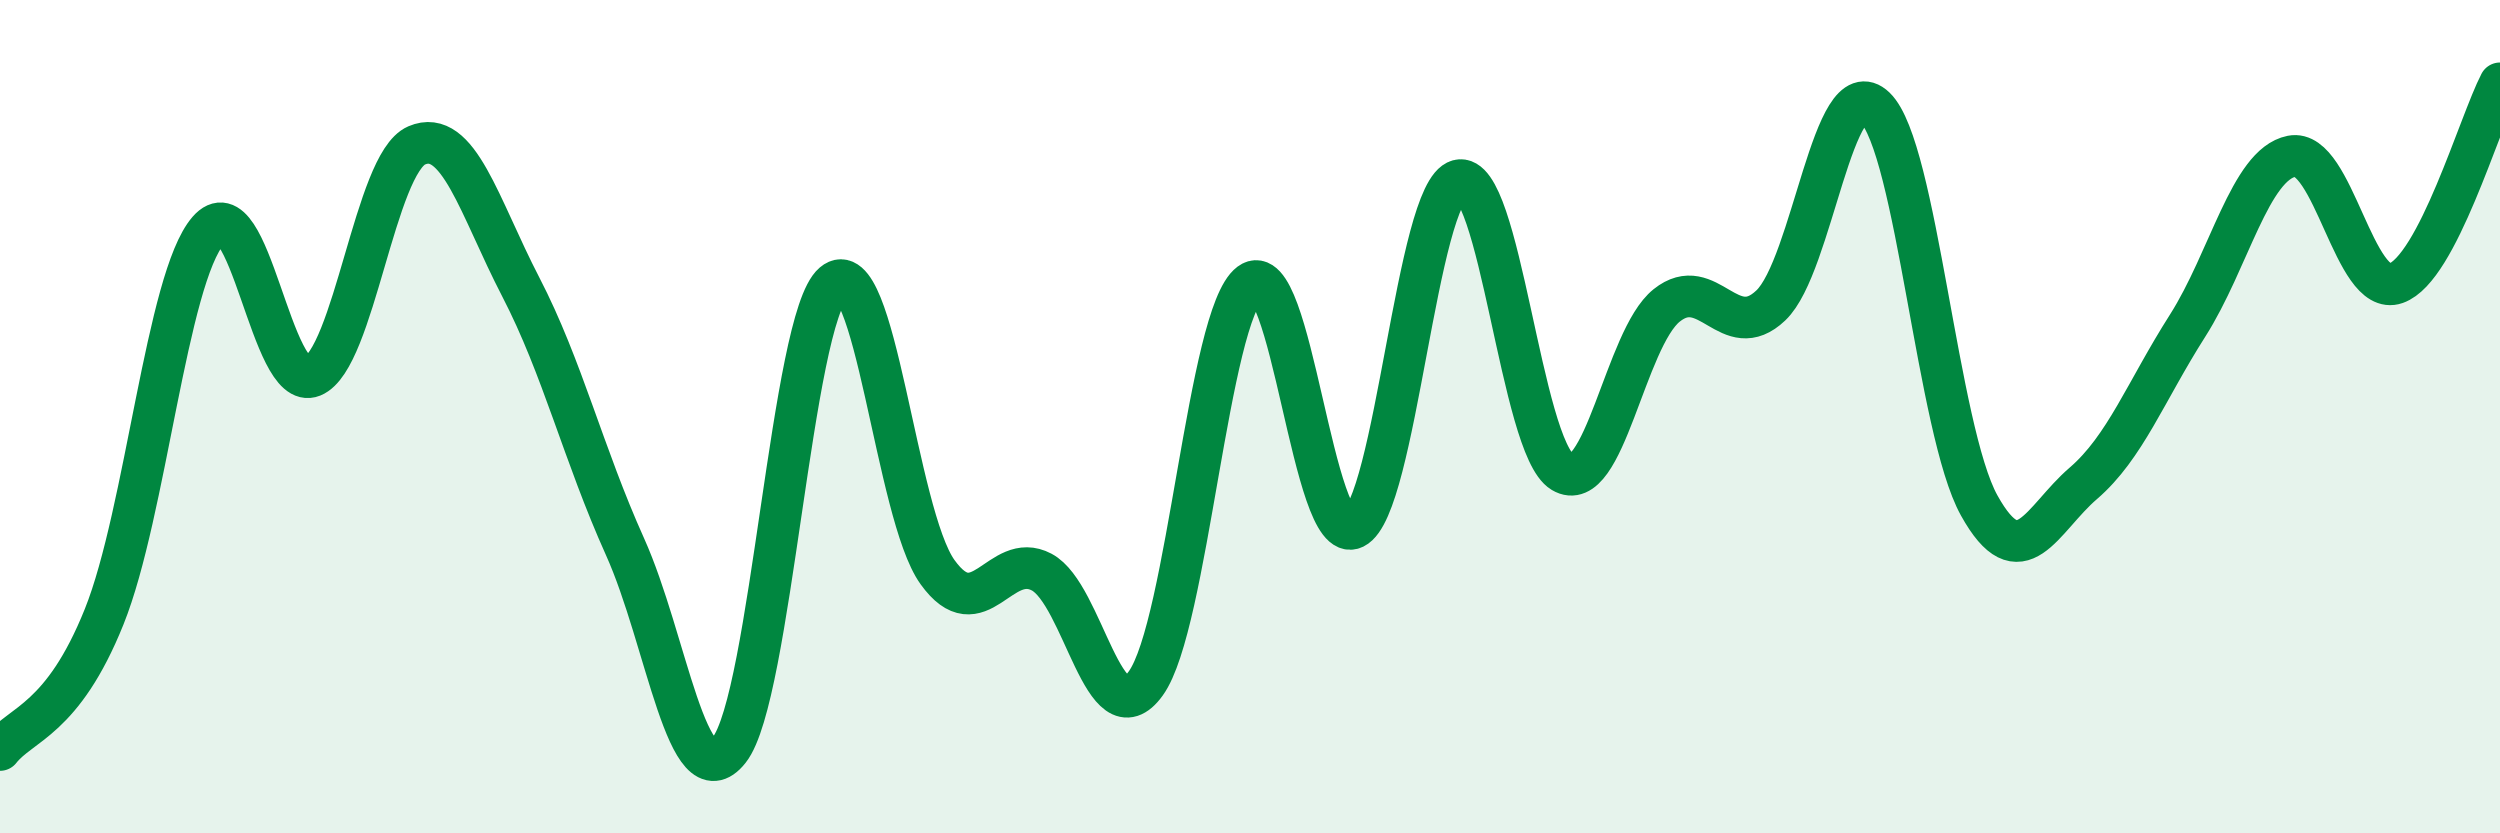 
    <svg width="60" height="20" viewBox="0 0 60 20" xmlns="http://www.w3.org/2000/svg">
      <path
        d="M 0,18 C 0.5,17.36 1.5,17.29 2.5,14.8 C 3.5,12.31 4,6.68 5,5.53 C 6,4.38 6.5,9.44 7.5,9.03 C 8.5,8.62 9,3.92 10,3.49 C 11,3.06 11.5,4.96 12.5,6.89 C 13.5,8.82 14,10.9 15,13.12 C 16,15.34 16.5,19.26 17.5,18 C 18.5,16.74 19,7.65 20,6.8 C 21,5.95 21.5,12.34 22.5,13.73 C 23.5,15.12 24,13.2 25,13.73 C 26,14.26 26.5,17.79 27.5,16.4 C 28.5,15.01 29,7.55 30,6.8 C 31,6.05 31.5,13.16 32.5,12.67 C 33.5,12.18 34,4.6 35,4.33 C 36,4.06 36.5,10.73 37.5,11.33 C 38.5,11.93 39,8.13 40,7.33 C 41,6.53 41.5,8.28 42.5,7.33 C 43.5,6.38 44,1.62 45,2.58 C 46,3.54 46.5,10.33 47.5,12.13 C 48.5,13.93 49,12.46 50,11.6 C 51,10.74 51.5,9.39 52.5,7.82 C 53.5,6.25 54,3.95 55,3.75 C 56,3.55 56.5,7.15 57.5,6.8 C 58.5,6.45 59.5,2.96 60,2L60 20L0 20Z"
        fill="#008740"
        opacity="0.1"
        stroke-linecap="round"
        stroke-linejoin="round"
      />
      <path
        d="M 0,18 C 0.5,17.36 1.5,17.29 2.5,14.8 C 3.5,12.31 4,6.68 5,5.53 C 6,4.38 6.5,9.44 7.5,9.03 C 8.5,8.62 9,3.92 10,3.49 C 11,3.06 11.5,4.96 12.5,6.89 C 13.5,8.82 14,10.9 15,13.12 C 16,15.34 16.5,19.26 17.5,18 C 18.5,16.74 19,7.65 20,6.8 C 21,5.95 21.5,12.34 22.5,13.73 C 23.5,15.12 24,13.2 25,13.73 C 26,14.26 26.5,17.79 27.5,16.4 C 28.5,15.01 29,7.55 30,6.8 C 31,6.05 31.5,13.16 32.5,12.67 C 33.5,12.18 34,4.6 35,4.33 C 36,4.06 36.5,10.73 37.5,11.33 C 38.5,11.93 39,8.13 40,7.33 C 41,6.53 41.5,8.28 42.5,7.33 C 43.5,6.38 44,1.62 45,2.58 C 46,3.54 46.5,10.33 47.5,12.13 C 48.5,13.93 49,12.46 50,11.6 C 51,10.74 51.5,9.39 52.5,7.82 C 53.5,6.25 54,3.95 55,3.75 C 56,3.55 56.5,7.15 57.5,6.8 C 58.5,6.45 59.5,2.96 60,2"
        stroke="#008740"
        stroke-width="1"
        fill="none"
        stroke-linecap="round"
        stroke-linejoin="round"
      />
    </svg>
  